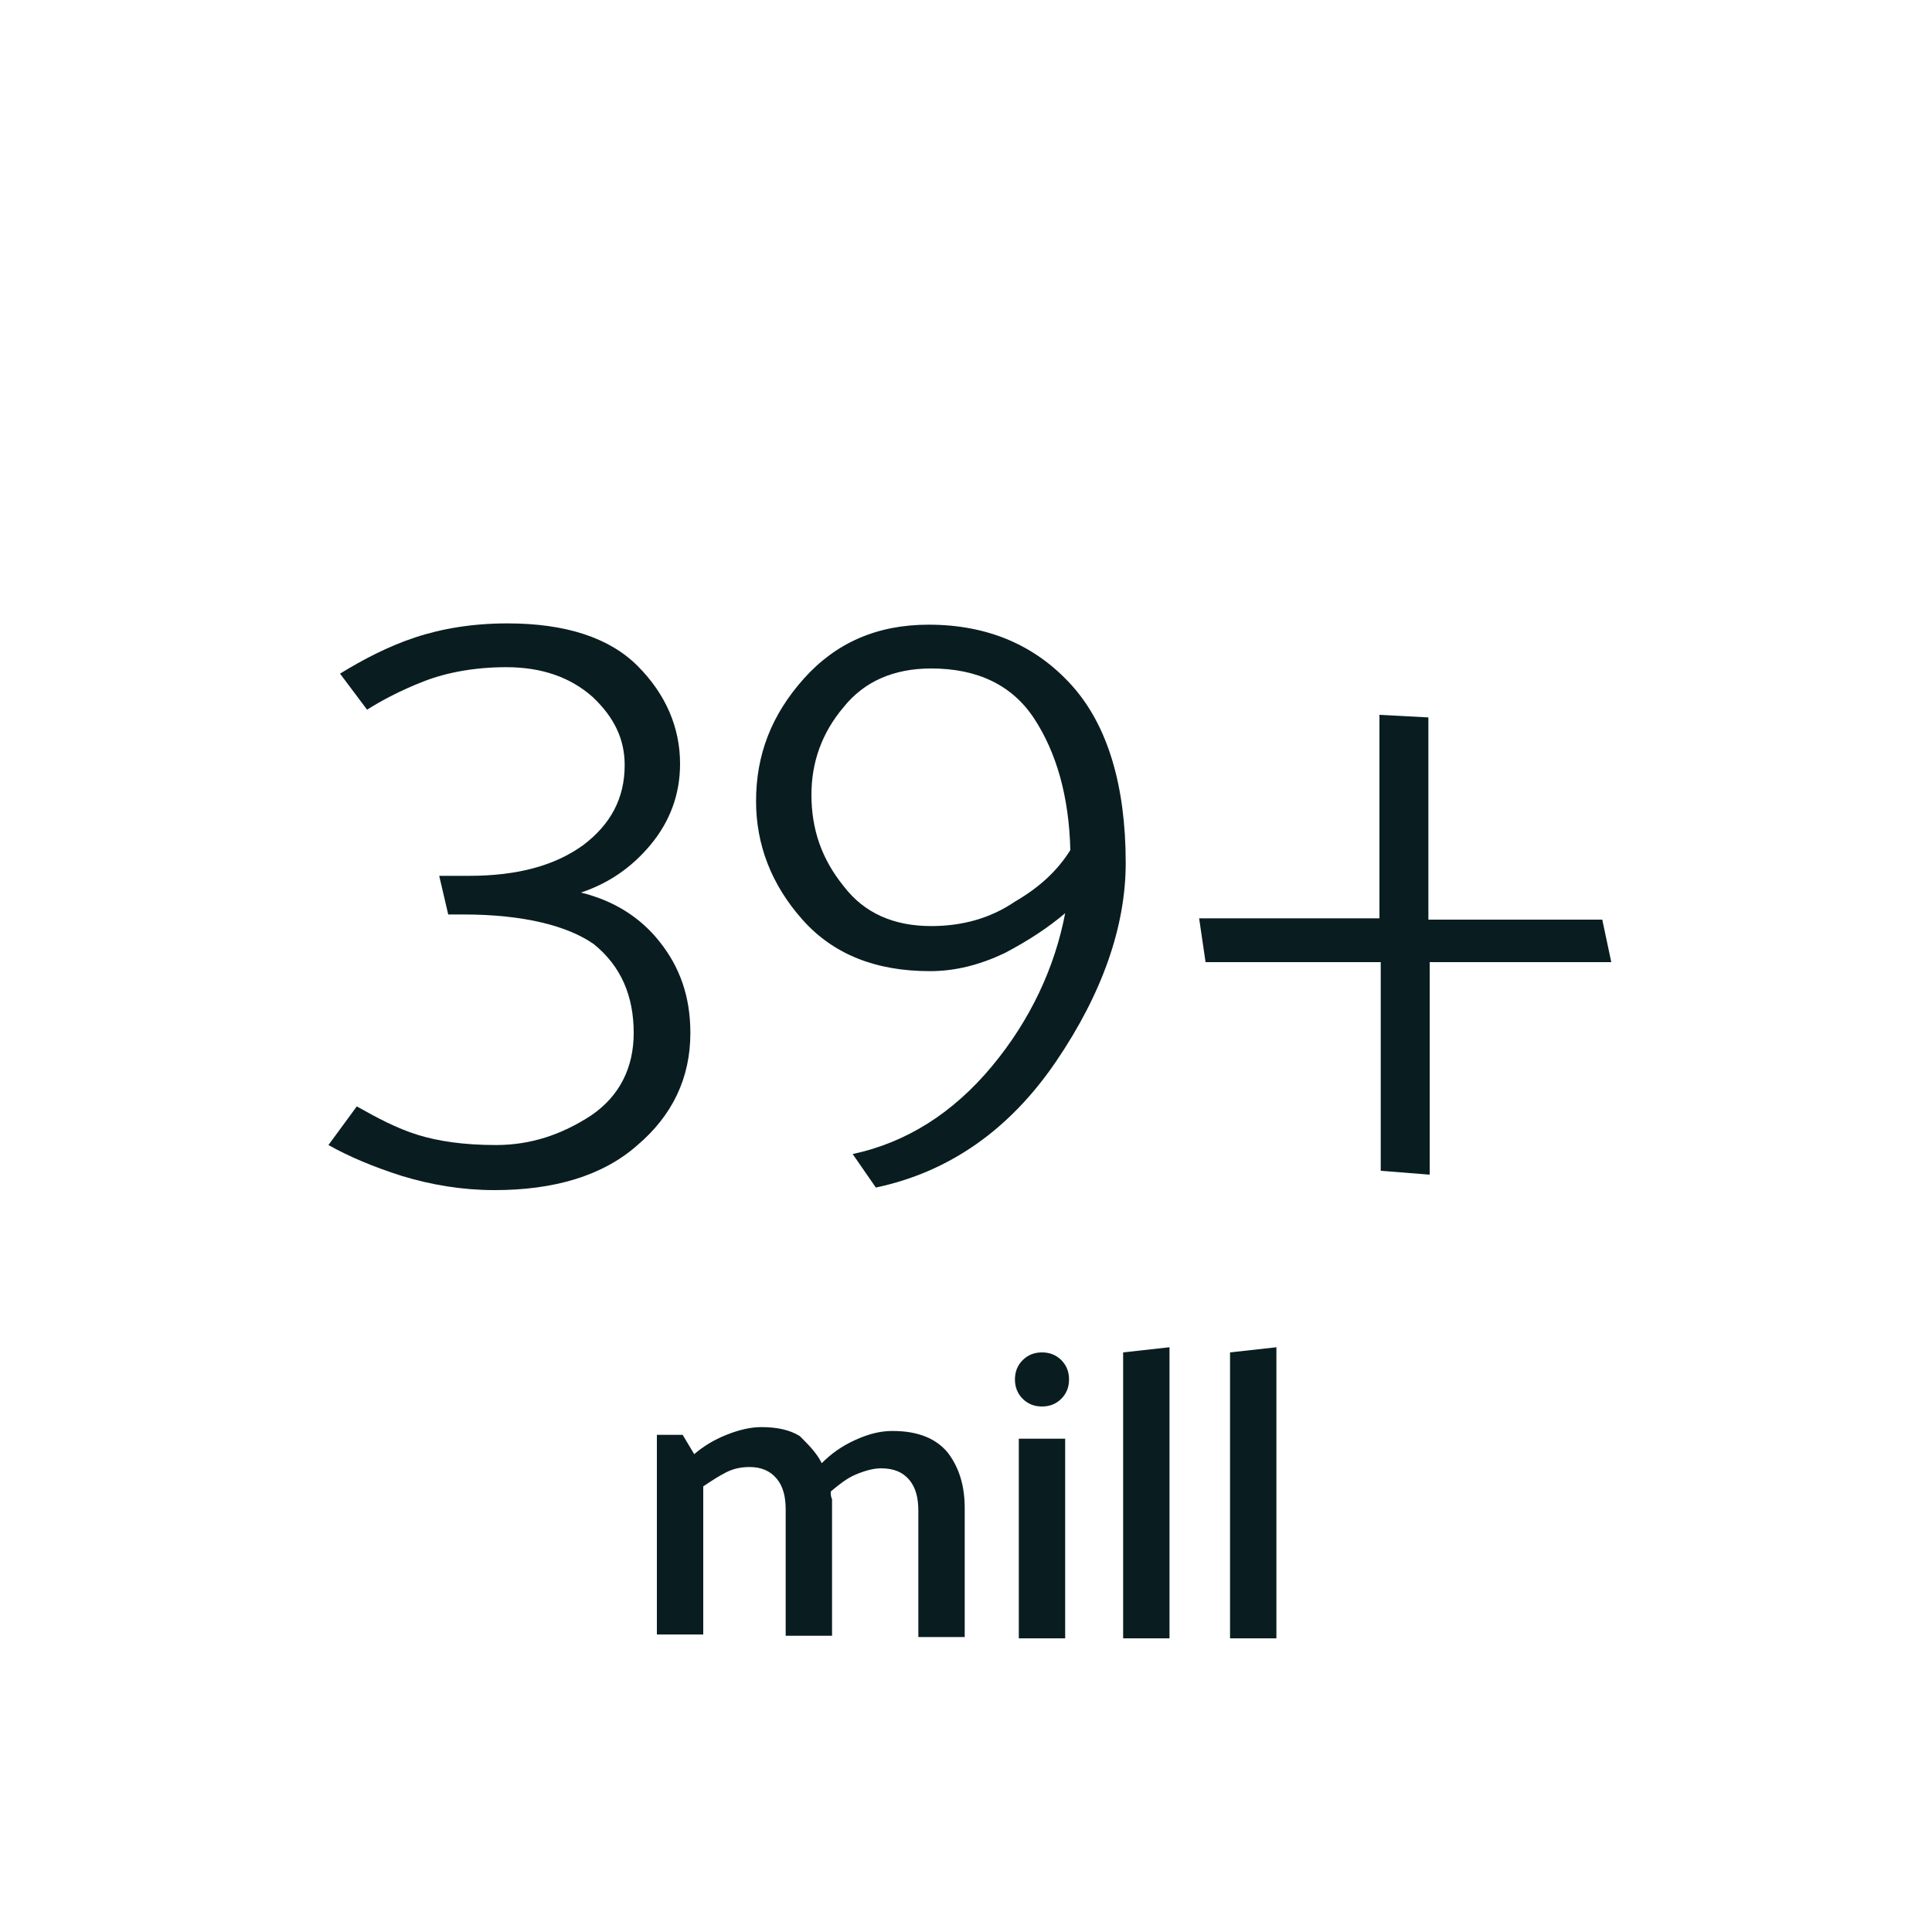 <?xml version="1.0" encoding="utf-8"?>
<!-- Generator: Adobe Illustrator 23.0.2, SVG Export Plug-In . SVG Version: 6.00 Build 0)  -->
<svg version="1.1" id="Layer_1" xmlns="http://www.w3.org/2000/svg" xmlns:xlink="http://www.w3.org/1999/xlink" x="0px" y="0px"
	 width="150px" height="150px" viewBox="0 0 150 150" style="enable-background:new 0 0 150 150;" xml:space="preserve">
<style type="text/css">
	.st0{fill:#091D21;}
</style>
<g>
	<g>
		<path class="st0" d="M63.8,113.6c0.7-0.7,1.5-1.3,2.6-1.8s2-0.7,2.9-0.7c2,0,3.4,0.6,4.3,1.7c0.9,1.2,1.3,2.6,1.3,4.3v10h-3.6
			v-9.8c0-1-0.2-1.8-0.7-2.4c-0.5-0.6-1.2-0.9-2.2-0.9c-0.6,0-1.3,0.2-2,0.5c-0.7,0.3-1.3,0.8-1.9,1.3c0,0.2,0,0.4,0.1,0.6
			c0,0.2,0,0.4,0,0.6v10H61v-9.8c0-1-0.2-1.8-0.7-2.4c-0.5-0.6-1.2-0.9-2.1-0.9c-0.6,0-1.2,0.1-1.8,0.4c-0.6,0.3-1.2,0.7-1.8,1.1
			v11.5h-3.6v-15.5h2l0.9,1.5c0.7-0.6,1.5-1.1,2.5-1.5s1.9-0.6,2.7-0.6c1.2,0,2.2,0.2,3,0.7C62.8,112.2,63.4,112.8,63.8,113.6z"/>
	</g>
	<g>
		<path class="st0" d="M80.9,109.2c-0.6,0-1.1-0.2-1.5-0.6s-0.6-0.9-0.6-1.5c0-0.6,0.2-1.1,0.6-1.5s0.9-0.6,1.5-0.6
			c0.6,0,1.1,0.2,1.5,0.6s0.6,0.9,0.6,1.5c0,0.6-0.2,1.1-0.6,1.5S81.5,109.2,80.9,109.2z M79.1,127.2v-15.5h3.6v15.5
			C82.8,127.2,79.1,127.2,79.1,127.2z"/>
	</g>
	<g>
		<path class="st0" d="M87.2,127.2v-22.2l3.6-0.4v22.6C90.9,127.2,87.2,127.2,87.2,127.2z"/>
	</g>
	<g>
		<path class="st0" d="M95.5,127.2v-22.2l3.6-0.4v22.6C99.1,127.2,95.5,127.2,95.5,127.2z"/>
	</g>
</g>
<g>
	<path class="st0" d="M39.4,48.4c4.5,0,7.9,1.1,10.1,3.3c2.2,2.2,3.3,4.8,3.3,7.6c0,2.4-0.8,4.5-2.3,6.3c-1.5,1.8-3.3,3-5.4,3.7
		c2.5,0.6,4.6,1.9,6.1,3.8c1.6,2,2.4,4.3,2.4,7.1c0,3.5-1.4,6.4-4.1,8.7c-2.7,2.4-6.5,3.5-11.1,3.5c-2.5,0-4.9-0.4-7.2-1.1
		c-2.2-0.7-4.1-1.5-5.7-2.4l2.2-3c1.6,0.9,3.1,1.7,4.7,2.2c1.6,0.5,3.6,0.8,6.1,0.8c2.7,0,5.1-0.8,7.4-2.3c2.2-1.5,3.3-3.7,3.3-6.4
		c0-2.9-1-5.2-3.1-6.9C44.1,71.9,40.7,71,36,71h-1.2l-0.7-3h2.3c3.8,0,6.7-0.8,8.9-2.4c2.1-1.6,3.2-3.6,3.2-6.2c0-2-0.8-3.7-2.5-5.3
		c-1.7-1.5-3.9-2.3-6.7-2.3c-2.4,0-4.6,0.4-6.4,1.1s-3.3,1.5-4.4,2.2l-2.1-2.8c1.8-1.1,3.7-2.1,5.8-2.8
		C34.3,48.8,36.7,48.4,39.4,48.4z"/>
	<path class="st0" d="M82.7,70.9C81.4,72,79.9,73,78,74c-1.9,0.9-3.8,1.4-5.8,1.4c-4.2,0-7.5-1.3-9.9-4c-2.4-2.7-3.6-5.8-3.6-9.2
		c0-3.6,1.2-6.7,3.7-9.5c2.5-2.8,5.7-4.2,9.7-4.2c4.6,0,8.3,1.6,11.1,4.7c2.8,3.1,4.2,7.8,4.2,13.8c0,4.9-1.8,10.1-5.4,15.4
		c-3.6,5.3-8.3,8.6-14,9.8l-1.8-2.6c4.2-0.9,7.8-3.2,10.8-6.8S81.9,75.1,82.7,70.9z M83.1,66c-0.1-4.2-1.1-7.6-2.8-10.2
		c-1.7-2.6-4.4-3.9-8-3.9c-2.9,0-5.2,1-6.8,3c-1.7,2-2.5,4.3-2.5,6.8c0,2.7,0.8,5,2.5,7.1c1.6,2.1,3.9,3.1,6.8,3.1
		c2.4,0,4.6-0.6,6.5-1.9C80.7,68.9,82.1,67.6,83.1,66z"/>
	<path class="st0" d="M125.1,74.7H111v16.5l-3.8-0.3V74.7H93.6l-0.5-3.4h14V55.5l3.8,0.2v15.7h13.5L125.1,74.7z"/>
</g>
</svg>
